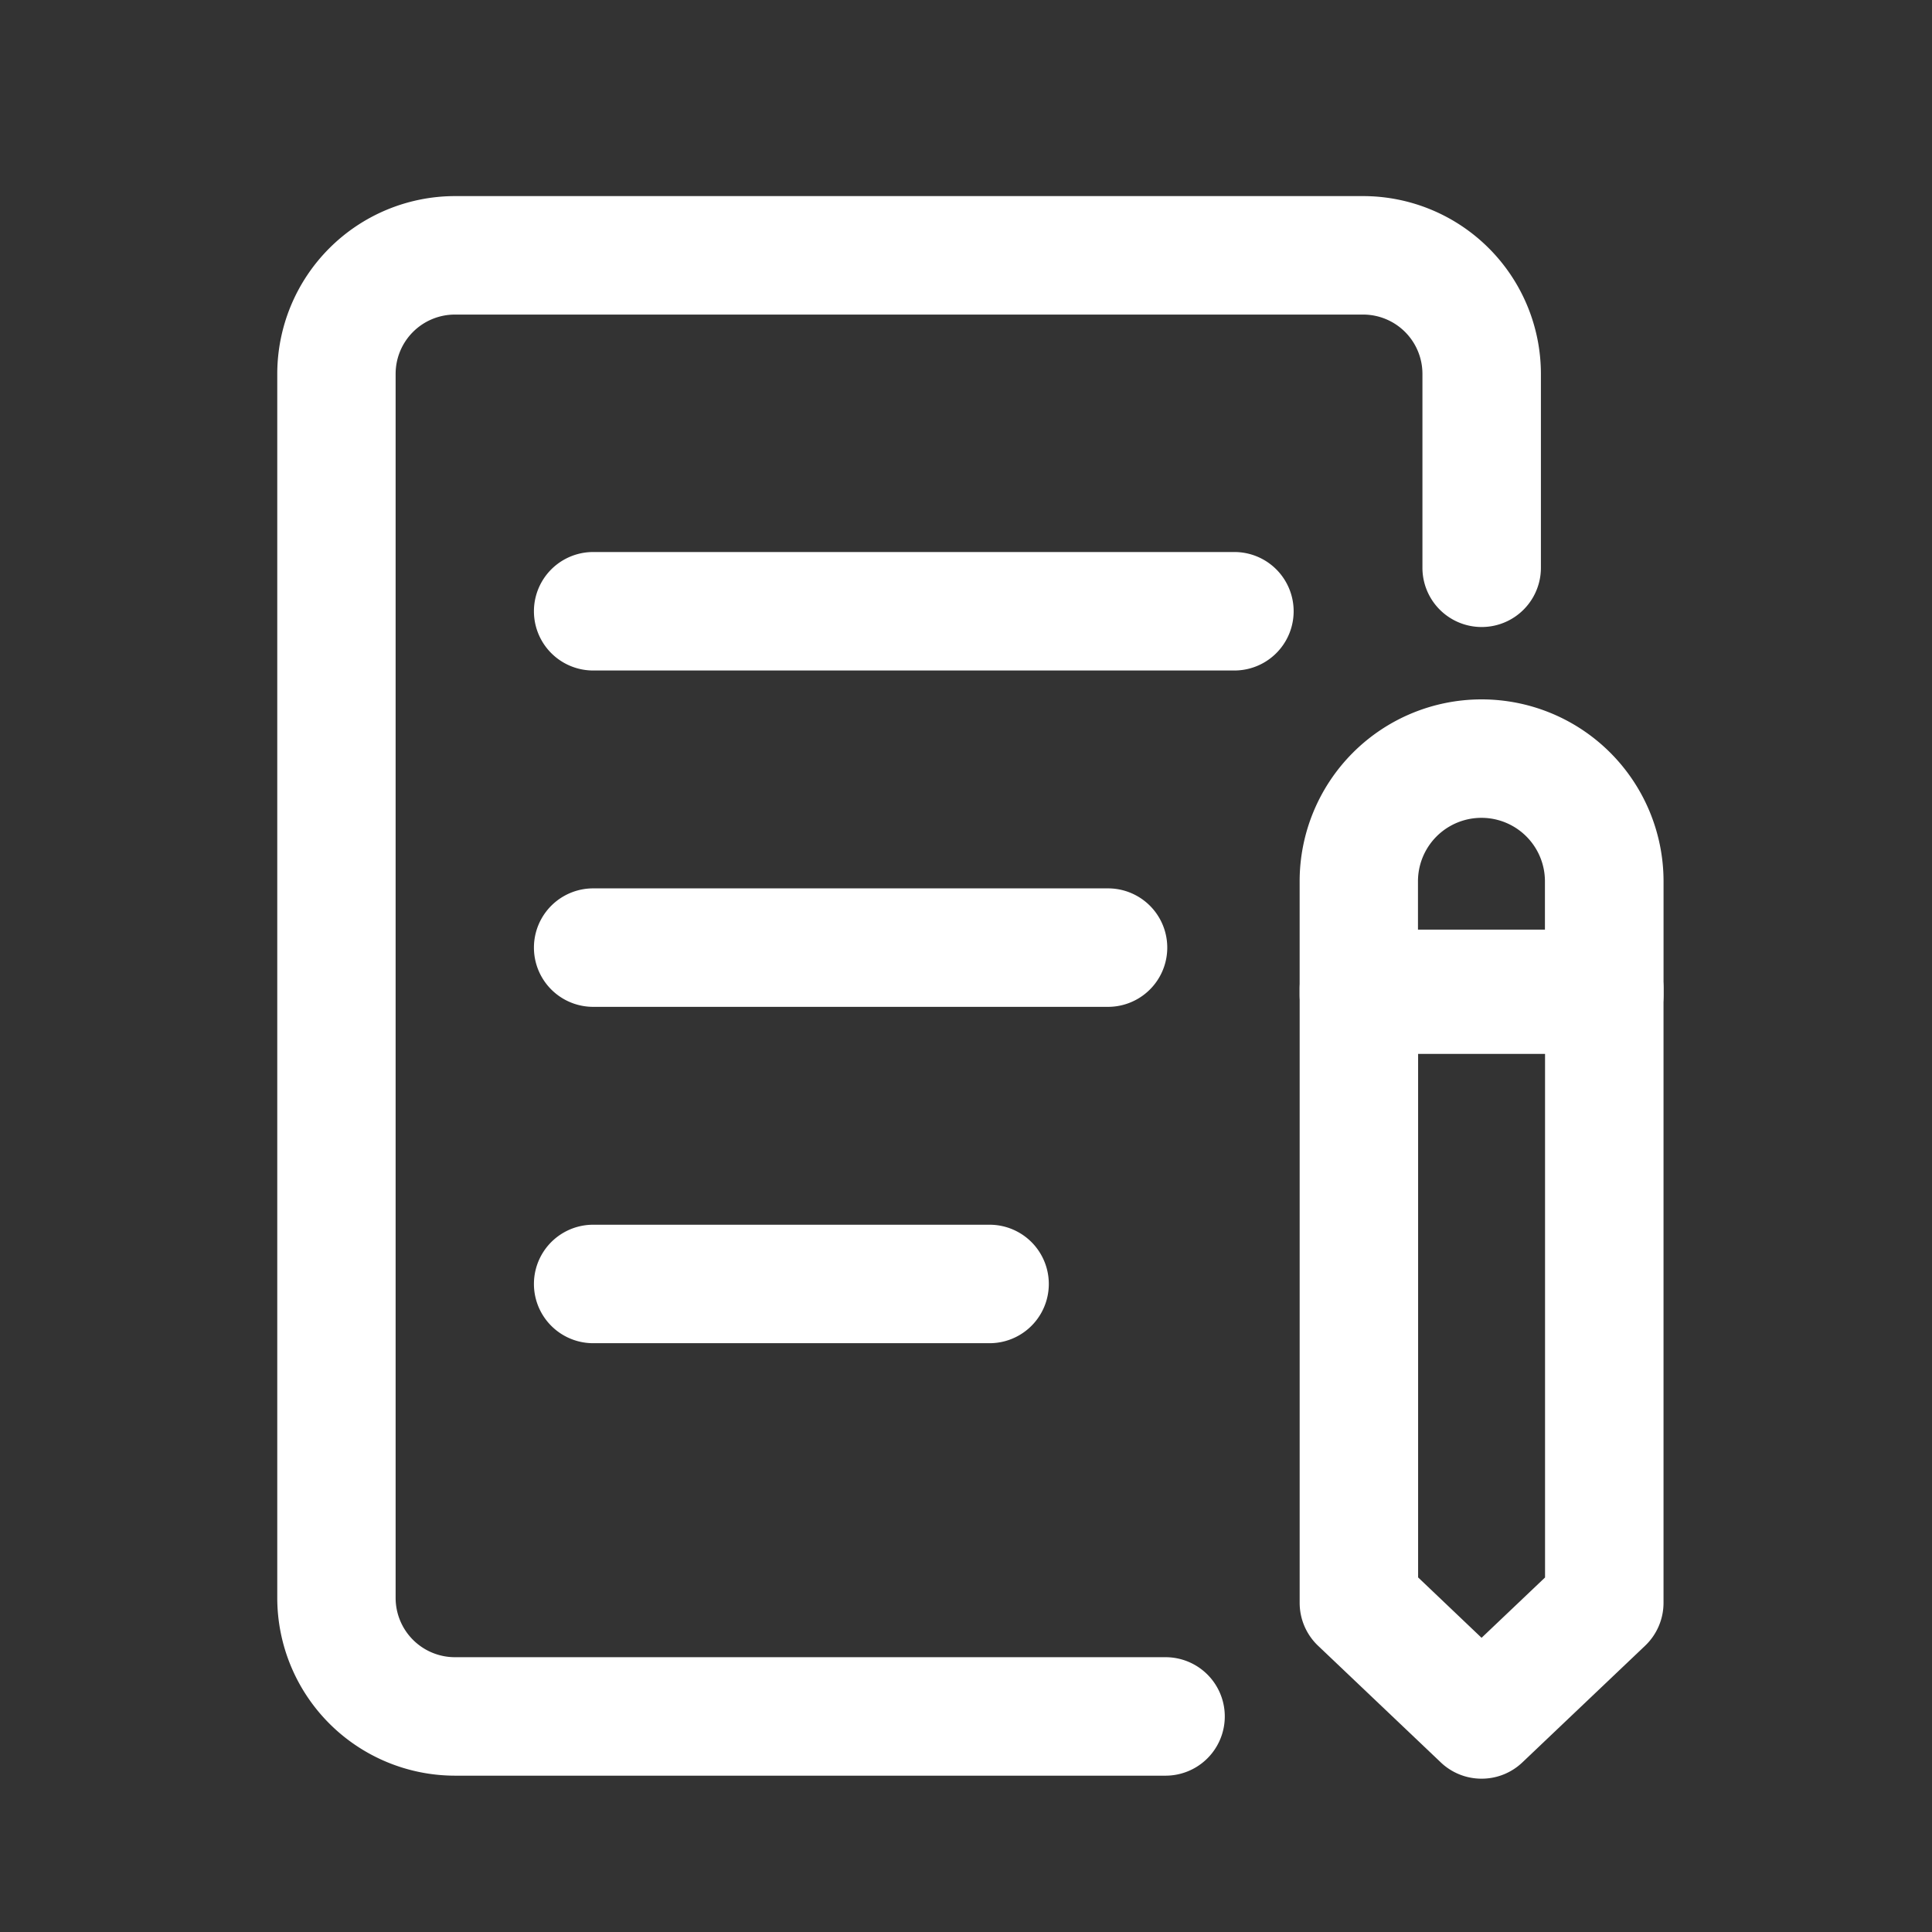 <svg xmlns="http://www.w3.org/2000/svg" width="84" height="84" viewBox="0 0 84 84"><rect x="0" y="0" width="84" height="84" fill="#333333" stroke="none"/><defs><style>.a{fill:#fff;}.b{fill:none;}</style></defs><g transform="translate(0.174 0.174)"><g transform="translate(11.876 8.352)"><path class="a" d="M200.571,196.377h-30.9a7.734,7.734,0,0,1-7.726-7.726V135.426a7.735,7.735,0,0,1,7.726-7.726h39.489a7.735,7.735,0,0,1,7.726,7.726v8.434a2.575,2.575,0,0,1-5.151,0v-8.434a2.579,2.579,0,0,0-2.575-2.575H169.666a2.579,2.579,0,0,0-2.575,2.575v53.225a2.579,2.579,0,0,0,2.575,2.575h30.9a2.575,2.575,0,1,1,0,5.151Z" transform="translate(-161.94 -127.7)"/><path class="a" d="M322.455,313.121h-27.88a2.575,2.575,0,1,1,0-5.151h27.88a2.575,2.575,0,1,1,0,5.151Zm-5.494,14.624H294.575a2.575,2.575,0,1,1,0-5.151h22.385a2.575,2.575,0,1,1,0,5.151Zm-5.151,14.624H294.575a2.575,2.575,0,1,1,0-5.151H311.81a2.575,2.575,0,0,1,0,5.151Zm26.727-12.578H327.866a2.575,2.575,0,0,1-2.575-2.575v-4.928a7.911,7.911,0,0,1,15.822,0v4.928A2.575,2.575,0,0,1,338.536,329.79Zm-8.1-5.151h5.519v-2.353a2.76,2.76,0,0,0-5.52,0v2.353Z" transform="translate(-280.835 -292.495)"/><path class="a" d="M687.7,536.125a2.566,2.566,0,0,1-1.774-.709l-5.335-5.071a2.573,2.573,0,0,1-.8-1.866V501.785a2.575,2.575,0,0,1,2.575-2.575h10.67a2.575,2.575,0,0,1,2.575,2.575v26.693a2.573,2.573,0,0,1-.8,1.866l-5.335,5.071A2.563,2.563,0,0,1,687.7,536.125Zm-2.76-8.752L687.7,530l2.76-2.623V504.361h-5.519v23.012ZM693.036,528.478Z" transform="translate(-635.334 -467.317)"/></g><rect class="b" width="84" height="84" transform="translate(-0.174 -0.174)"/></g></svg>